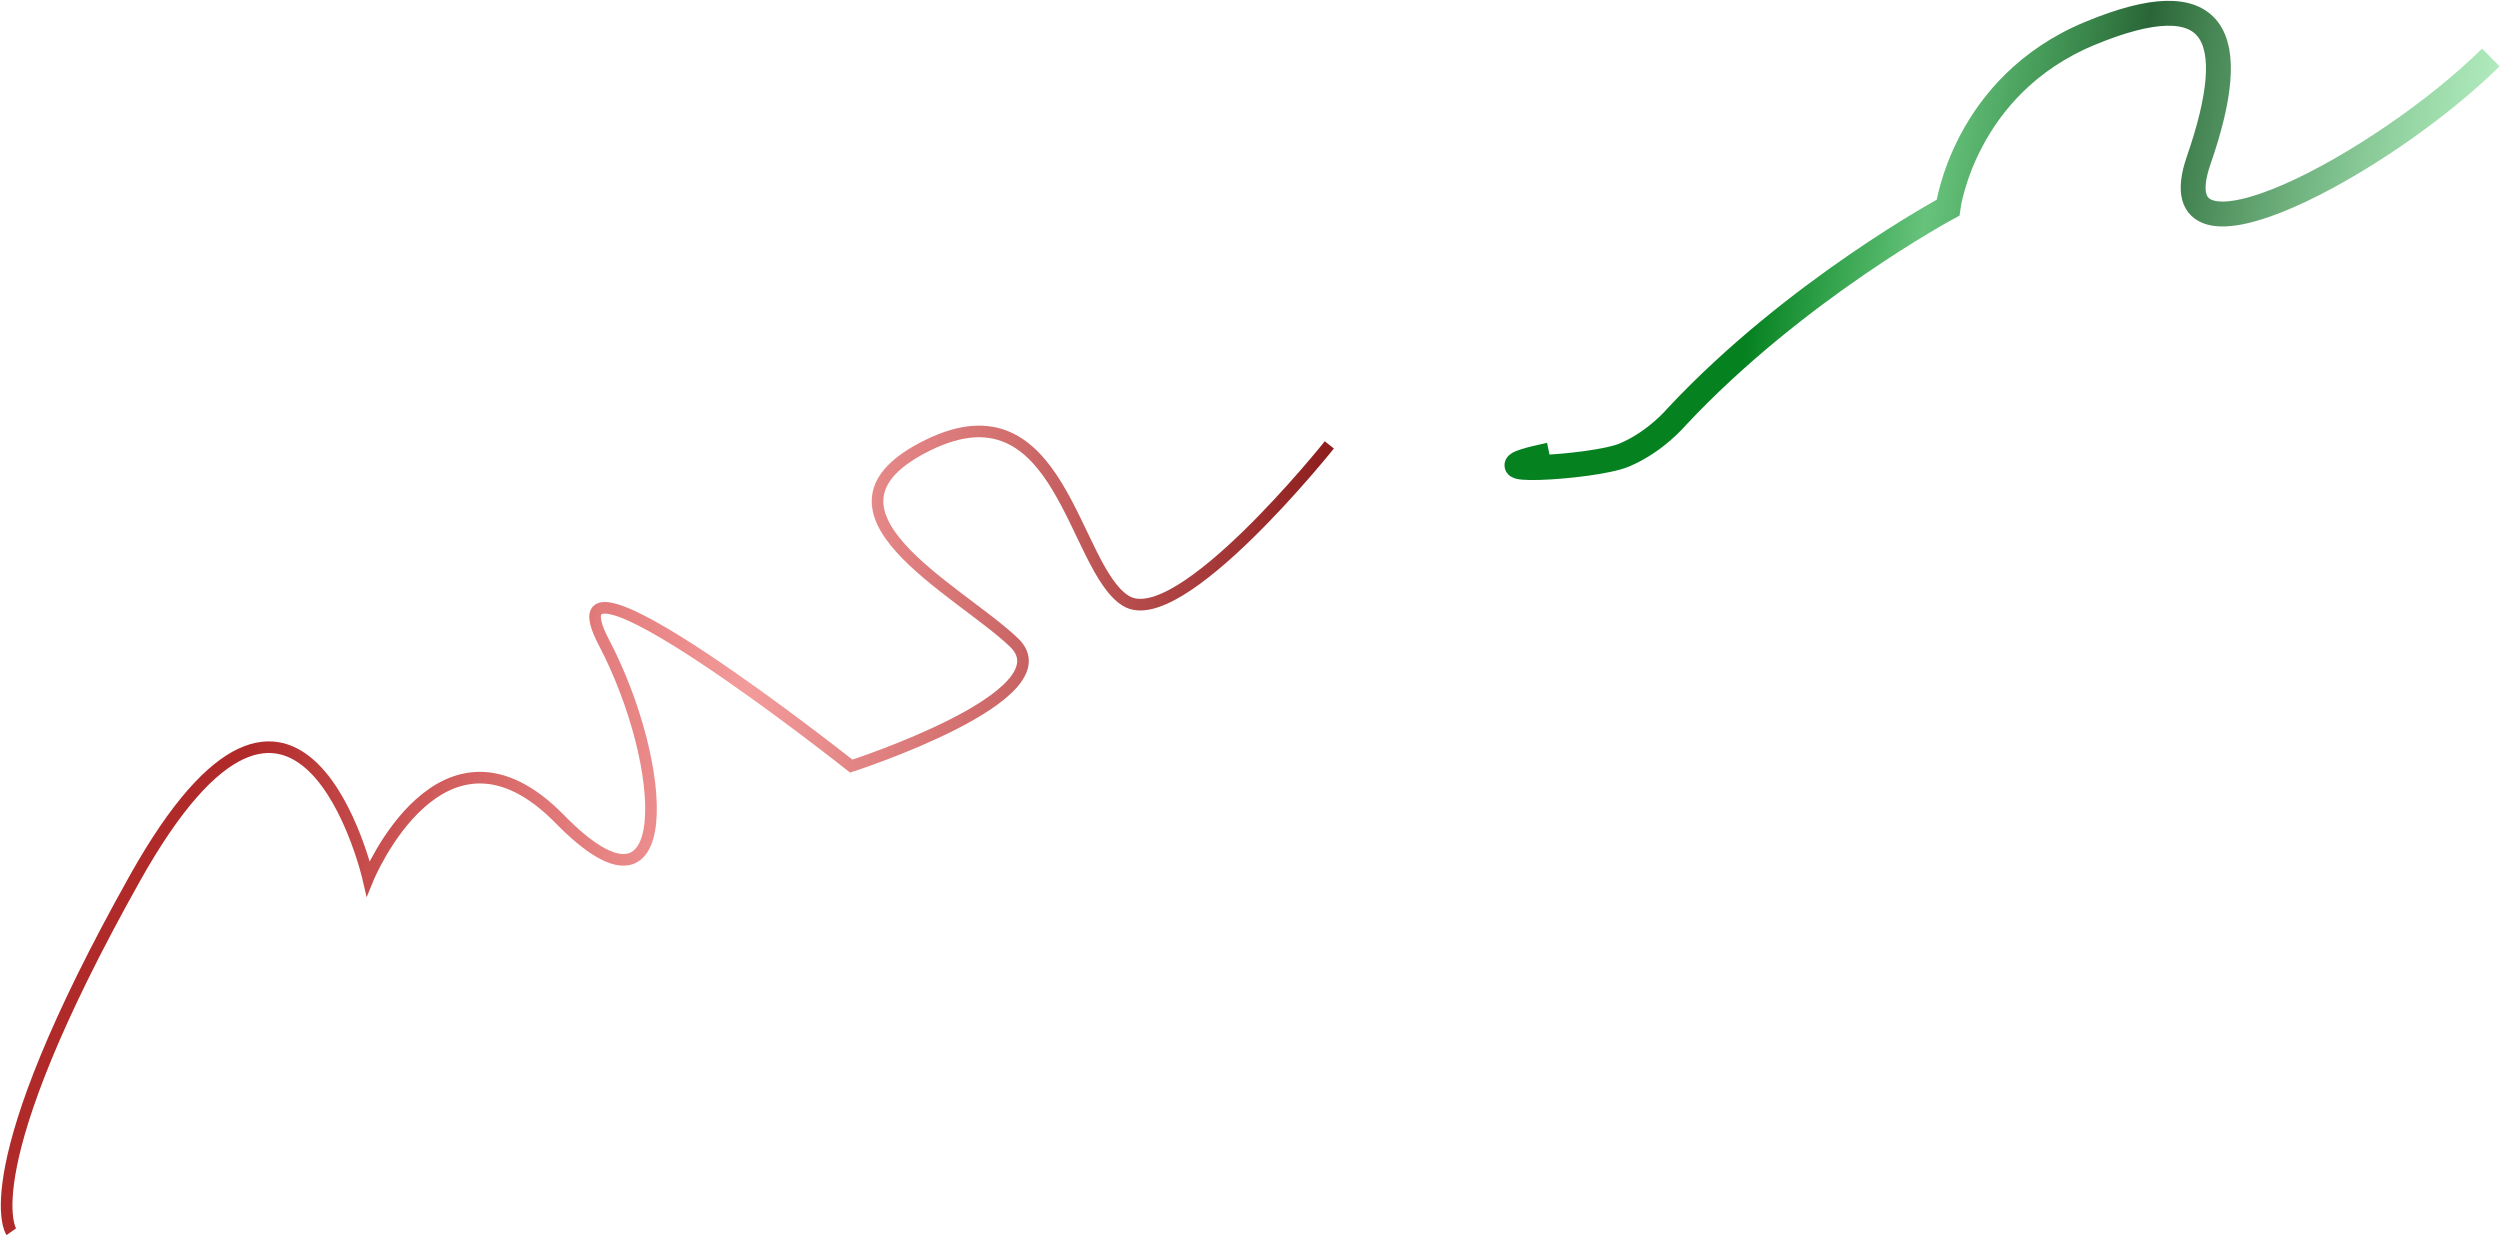<?xml version="1.0" encoding="UTF-8"?> <svg xmlns="http://www.w3.org/2000/svg" width="1506" height="744" viewBox="0 0 1506 744" fill="none"> <path d="M6.796 742C6.796 742 -18.204 706.5 81.296 529C180.796 351.5 221.796 529 221.796 529C221.796 529 266.296 421 337.296 493.5C408.296 566 402.796 461.5 363.796 387C324.796 312.5 512.796 461.5 512.796 461.5C512.796 461.5 644.296 419 610.796 387C577.297 355 479.296 307 559.296 268C639.297 229 646.296 342.5 678.296 362C710.297 381.5 800.796 268 800.796 268" stroke="url(#paint0_linear_128_6)" stroke-width="7"></path> <path d="M1500.48 34.61C1436.57 97.915 1297.98 173.111 1324.48 96.61C1350.98 20.109 1334.98 -11.39 1258.98 20.11C1182.98 51.61 1173.48 125.11 1173.48 125.11C1173.48 125.11 1081.48 174.61 1009.98 251.11C1009.98 251.11 997.484 266.109 978.484 274.109C959.484 282.109 876.484 286.109 933.484 274.109" stroke="url(#paint1_linear_128_6)" stroke-width="15"></path> <defs> <linearGradient id="paint0_linear_128_6" x1="203.51" y1="78.314" x2="1507.68" y2="259.53" gradientUnits="userSpaceOnUse"> <stop stop-color="#B12A2A"></stop> <stop offset="0.221" stop-color="#EB5D5D" stop-opacity="0.615"></stop> <stop offset="0.489" stop-color="#831212"></stop> <stop offset="1" stop-color="#DD4F4F" stop-opacity="0.46"></stop> </linearGradient> <linearGradient id="paint1_linear_128_6" x1="1076.72" y1="16.288" x2="1513.87" y2="73.716" gradientUnits="userSpaceOnUse"> <stop stop-color="#058120"></stop> <stop offset="0.221" stop-color="#089C29" stop-opacity="0.615"></stop> <stop offset="0.489" stop-color="#2A6537"></stop> <stop offset="1" stop-color="#62DB7D" stop-opacity="0.46"></stop> </linearGradient> </defs> </svg> 